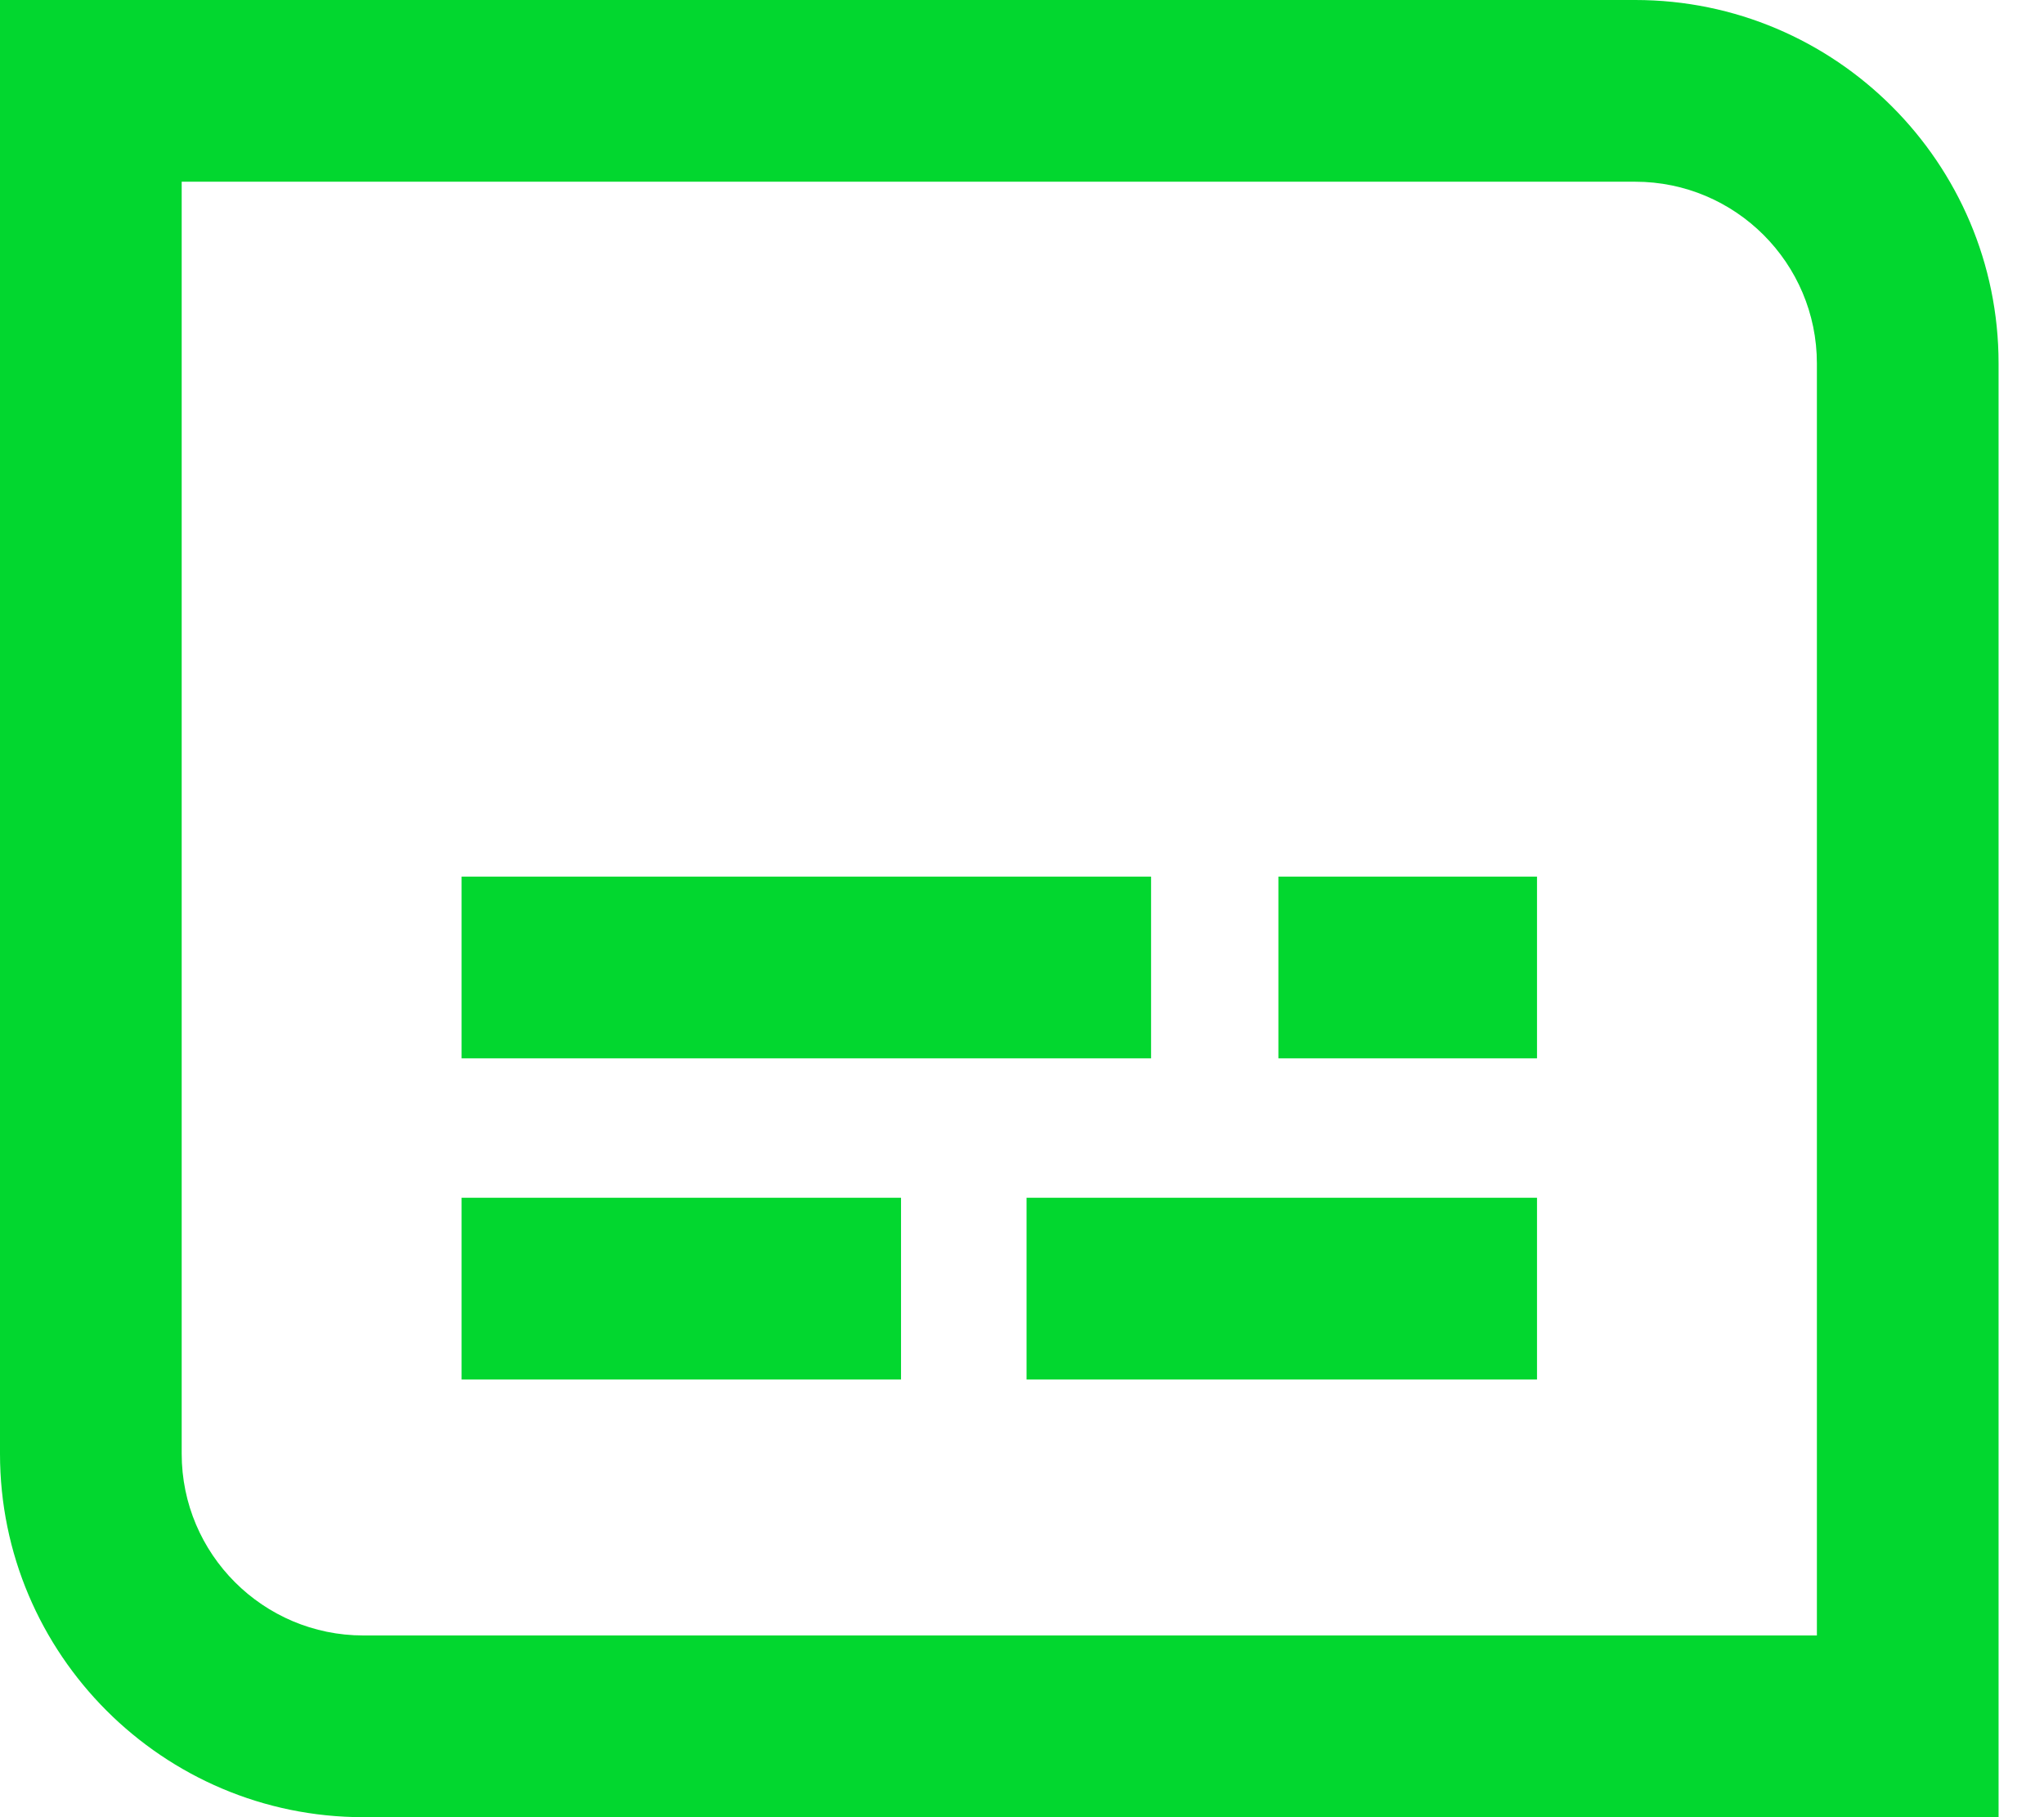 <svg width="27" height="24" viewBox="0 0 27 24" fill="none" xmlns="http://www.w3.org/2000/svg">
<path d="M26.4 24H4.8C2.153 24 0 21.847 0 19.2V0H21.6C24.247 0 26.4 2.153 26.4 4.8V24ZM2.4 2.4V19.2C2.4 20.524 3.476 21.6 4.8 21.6H24V4.8C24 3.476 22.924 2.4 21.6 2.4H2.4Z" fill="#02D72F"/>
<path d="M15.205 11.578H6.097V13.978H15.205V11.578Z" fill="#02D72F"/>
<path d="M20.303 11.578H16.887V13.978H20.303V11.578Z" fill="#02D72F"/>
<path d="M11.902 15.819H6.097V18.219H11.902V15.819Z" fill="#02D72F"/>
<path d="M20.303 15.819H13.56V18.219H20.303V15.819Z" fill="#02D72F"/>
</svg>
